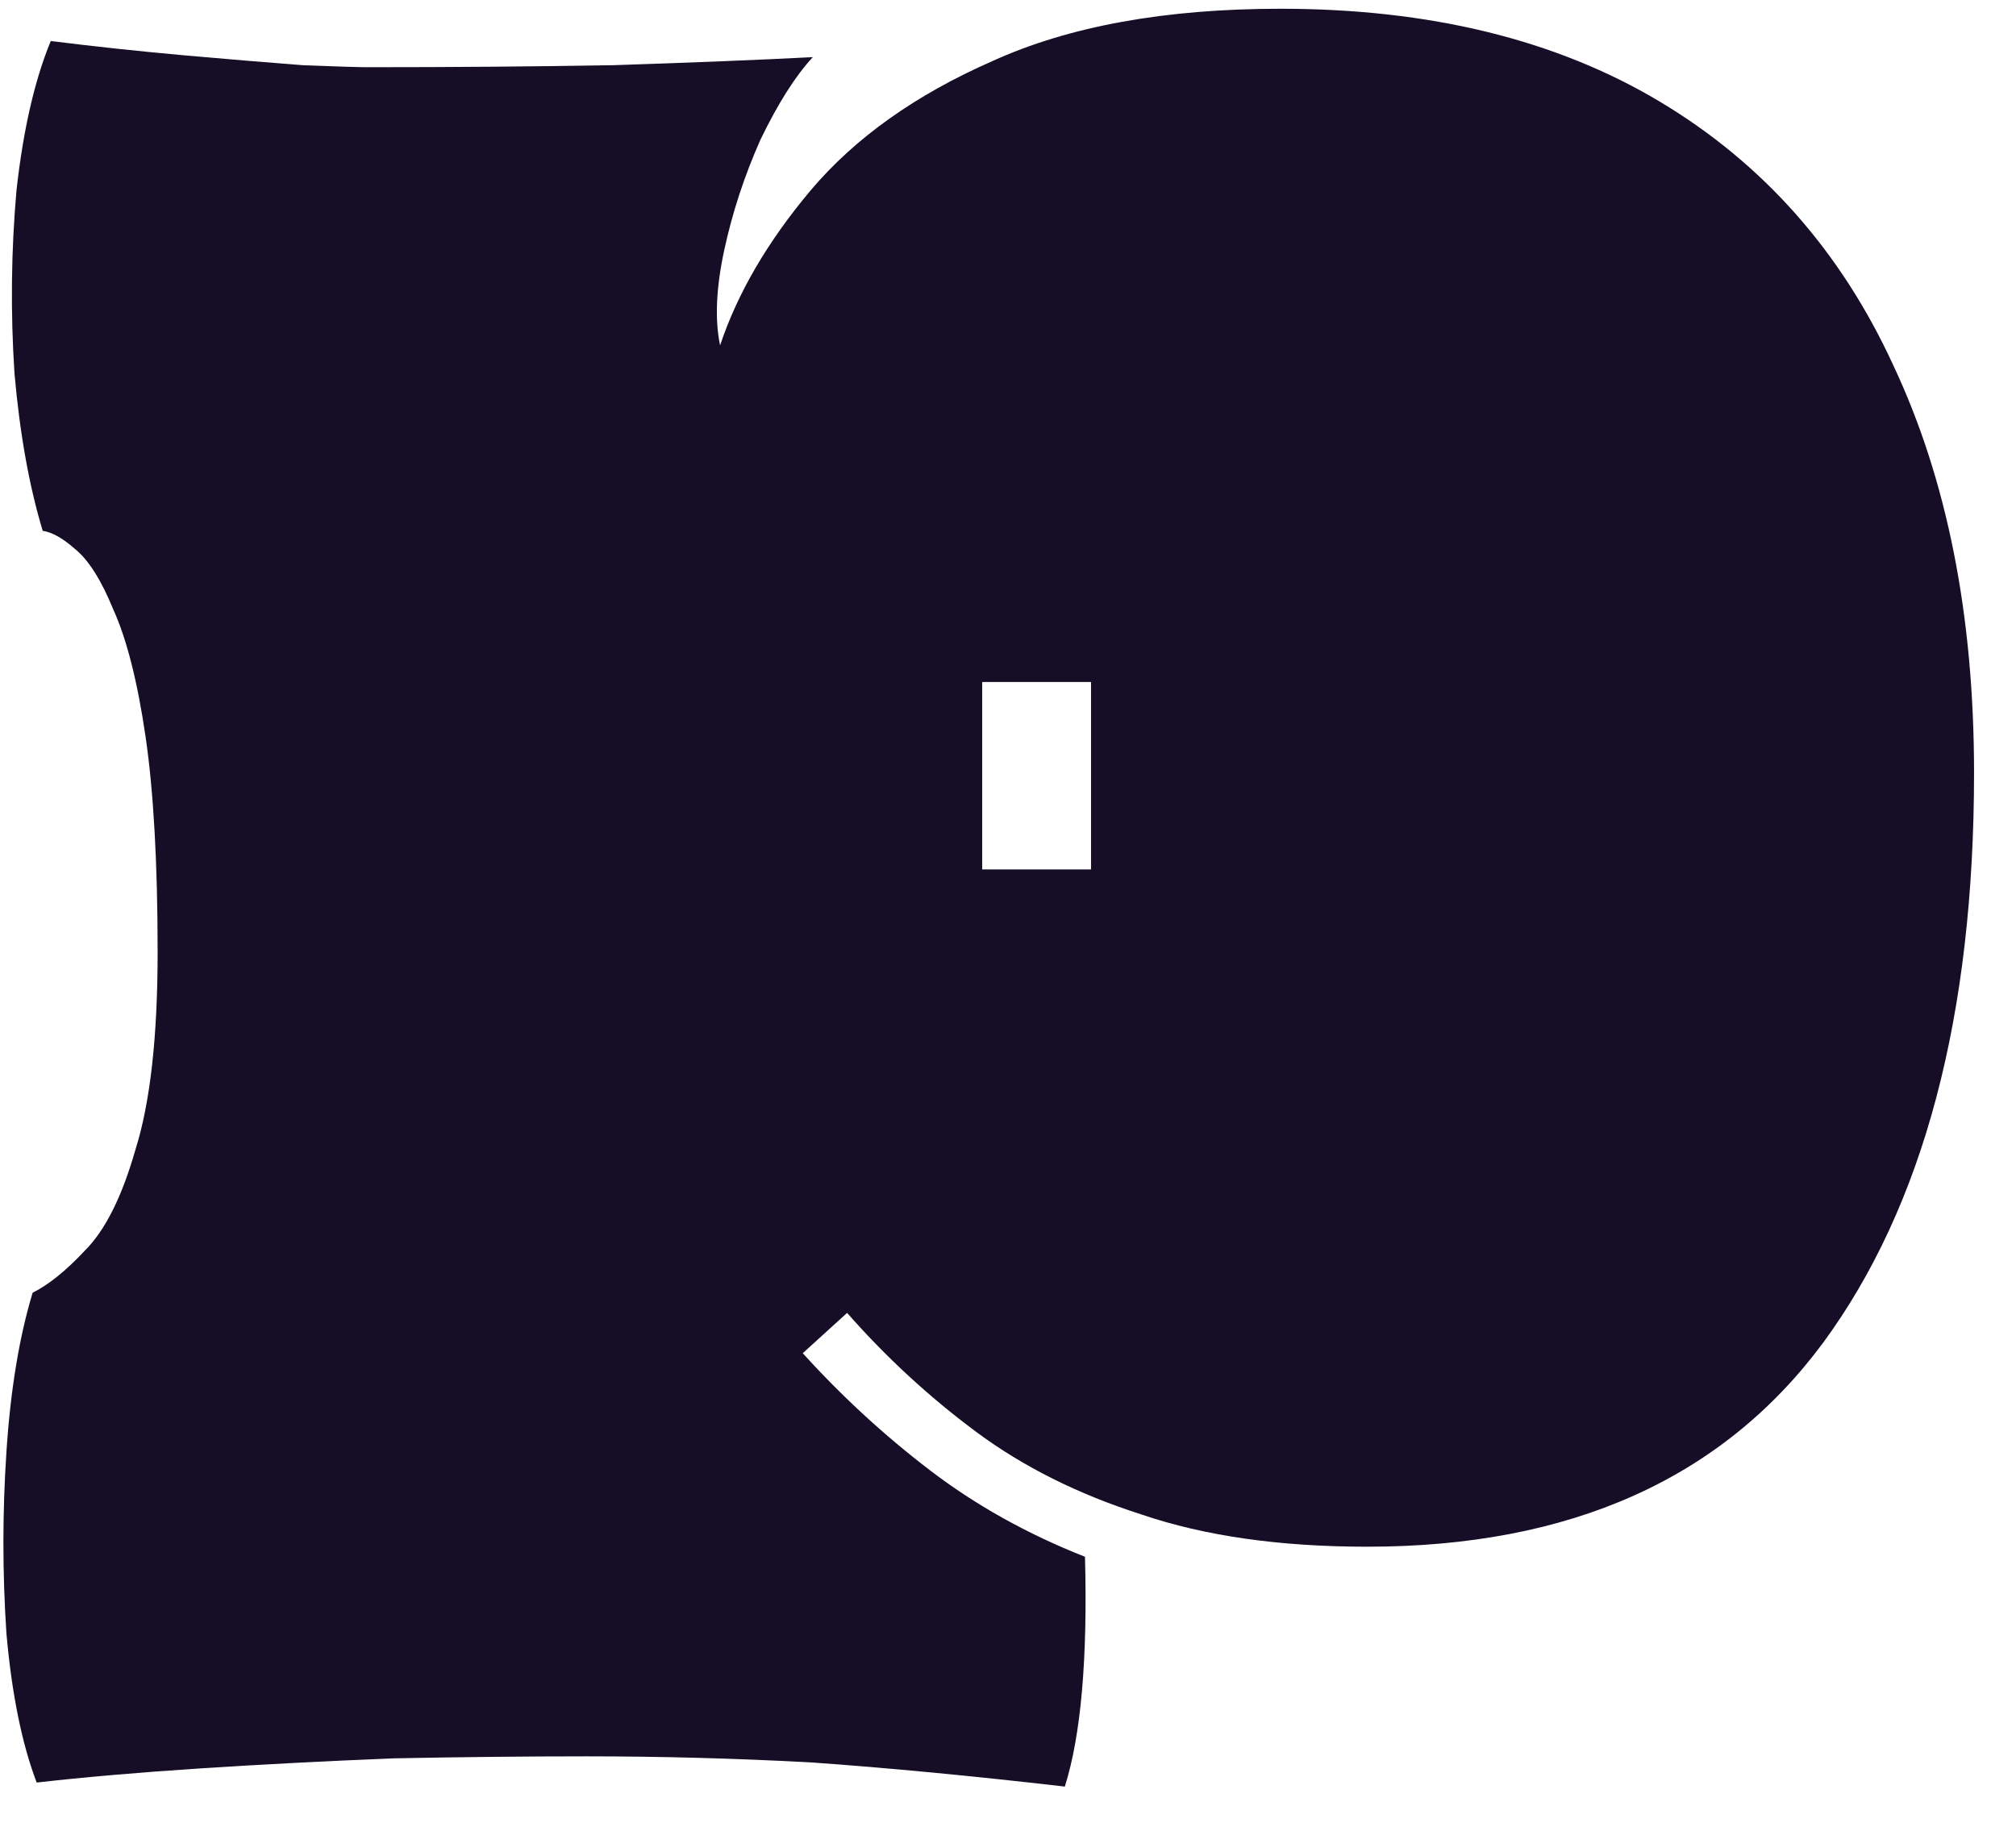 <?xml version="1.0" encoding="UTF-8"?> <svg xmlns="http://www.w3.org/2000/svg" width="32" height="29" viewBox="0 0 32 29" fill="none"><path d="M16.902 28.363C15.43 28.193 14.086 28.065 12.87 27.979C11.675 27.915 10.492 27.883 9.318 27.883C8.337 27.883 7.313 27.894 6.246 27.915C5.179 27.958 4.155 28.011 3.174 28.075C2.193 28.139 1.329 28.214 0.582 28.299C0.347 27.681 0.187 26.891 0.102 25.931C0.038 24.971 0.038 24.011 0.102 23.051C0.166 22.07 0.305 21.227 0.518 20.523C0.774 20.395 1.051 20.171 1.35 19.851C1.67 19.531 1.937 18.998 2.15 18.251C2.385 17.505 2.502 16.459 2.502 15.115C2.502 13.707 2.438 12.566 2.31 11.691C2.182 10.817 2.011 10.145 1.798 9.675C1.606 9.206 1.403 8.886 1.19 8.715C0.998 8.545 0.827 8.449 0.678 8.427C0.465 7.723 0.315 6.891 0.23 5.931C0.166 4.95 0.177 3.979 0.262 3.019C0.369 2.059 0.55 1.27 0.806 0.651C1.489 0.737 2.182 0.811 2.886 0.875C3.611 0.939 4.251 0.993 4.806 1.035C5.361 1.057 5.702 1.067 5.83 1.067C7.153 1.067 8.454 1.057 9.734 1.035C11.014 0.993 12.07 0.95 12.902 0.907C12.625 1.206 12.348 1.643 12.07 2.219C11.814 2.795 11.622 3.382 11.494 3.979C11.366 4.577 11.345 5.078 11.43 5.483C11.707 4.651 12.188 3.83 12.87 3.019C13.574 2.187 14.534 1.505 15.75 0.971C16.966 0.417 18.491 0.139 20.326 0.139C22.694 0.139 24.7 0.63 26.342 1.611C27.985 2.593 29.222 3.99 30.054 5.803C30.907 7.617 31.334 9.771 31.334 12.267C31.334 16.129 30.534 19.147 28.934 21.323C27.334 23.478 24.924 24.555 21.702 24.555C20.316 24.555 19.121 24.385 18.118 24.043C17.116 23.723 16.241 23.286 15.494 22.731C14.748 22.177 14.065 21.547 13.446 20.843L12.742 21.483C13.361 22.166 14.033 22.785 14.758 23.339C15.483 23.894 16.305 24.353 17.222 24.715C17.265 26.337 17.158 27.553 16.902 28.363ZM15.59 13.803H17.318V10.827H15.59V13.803Z" fill="#160D27"></path></svg> 